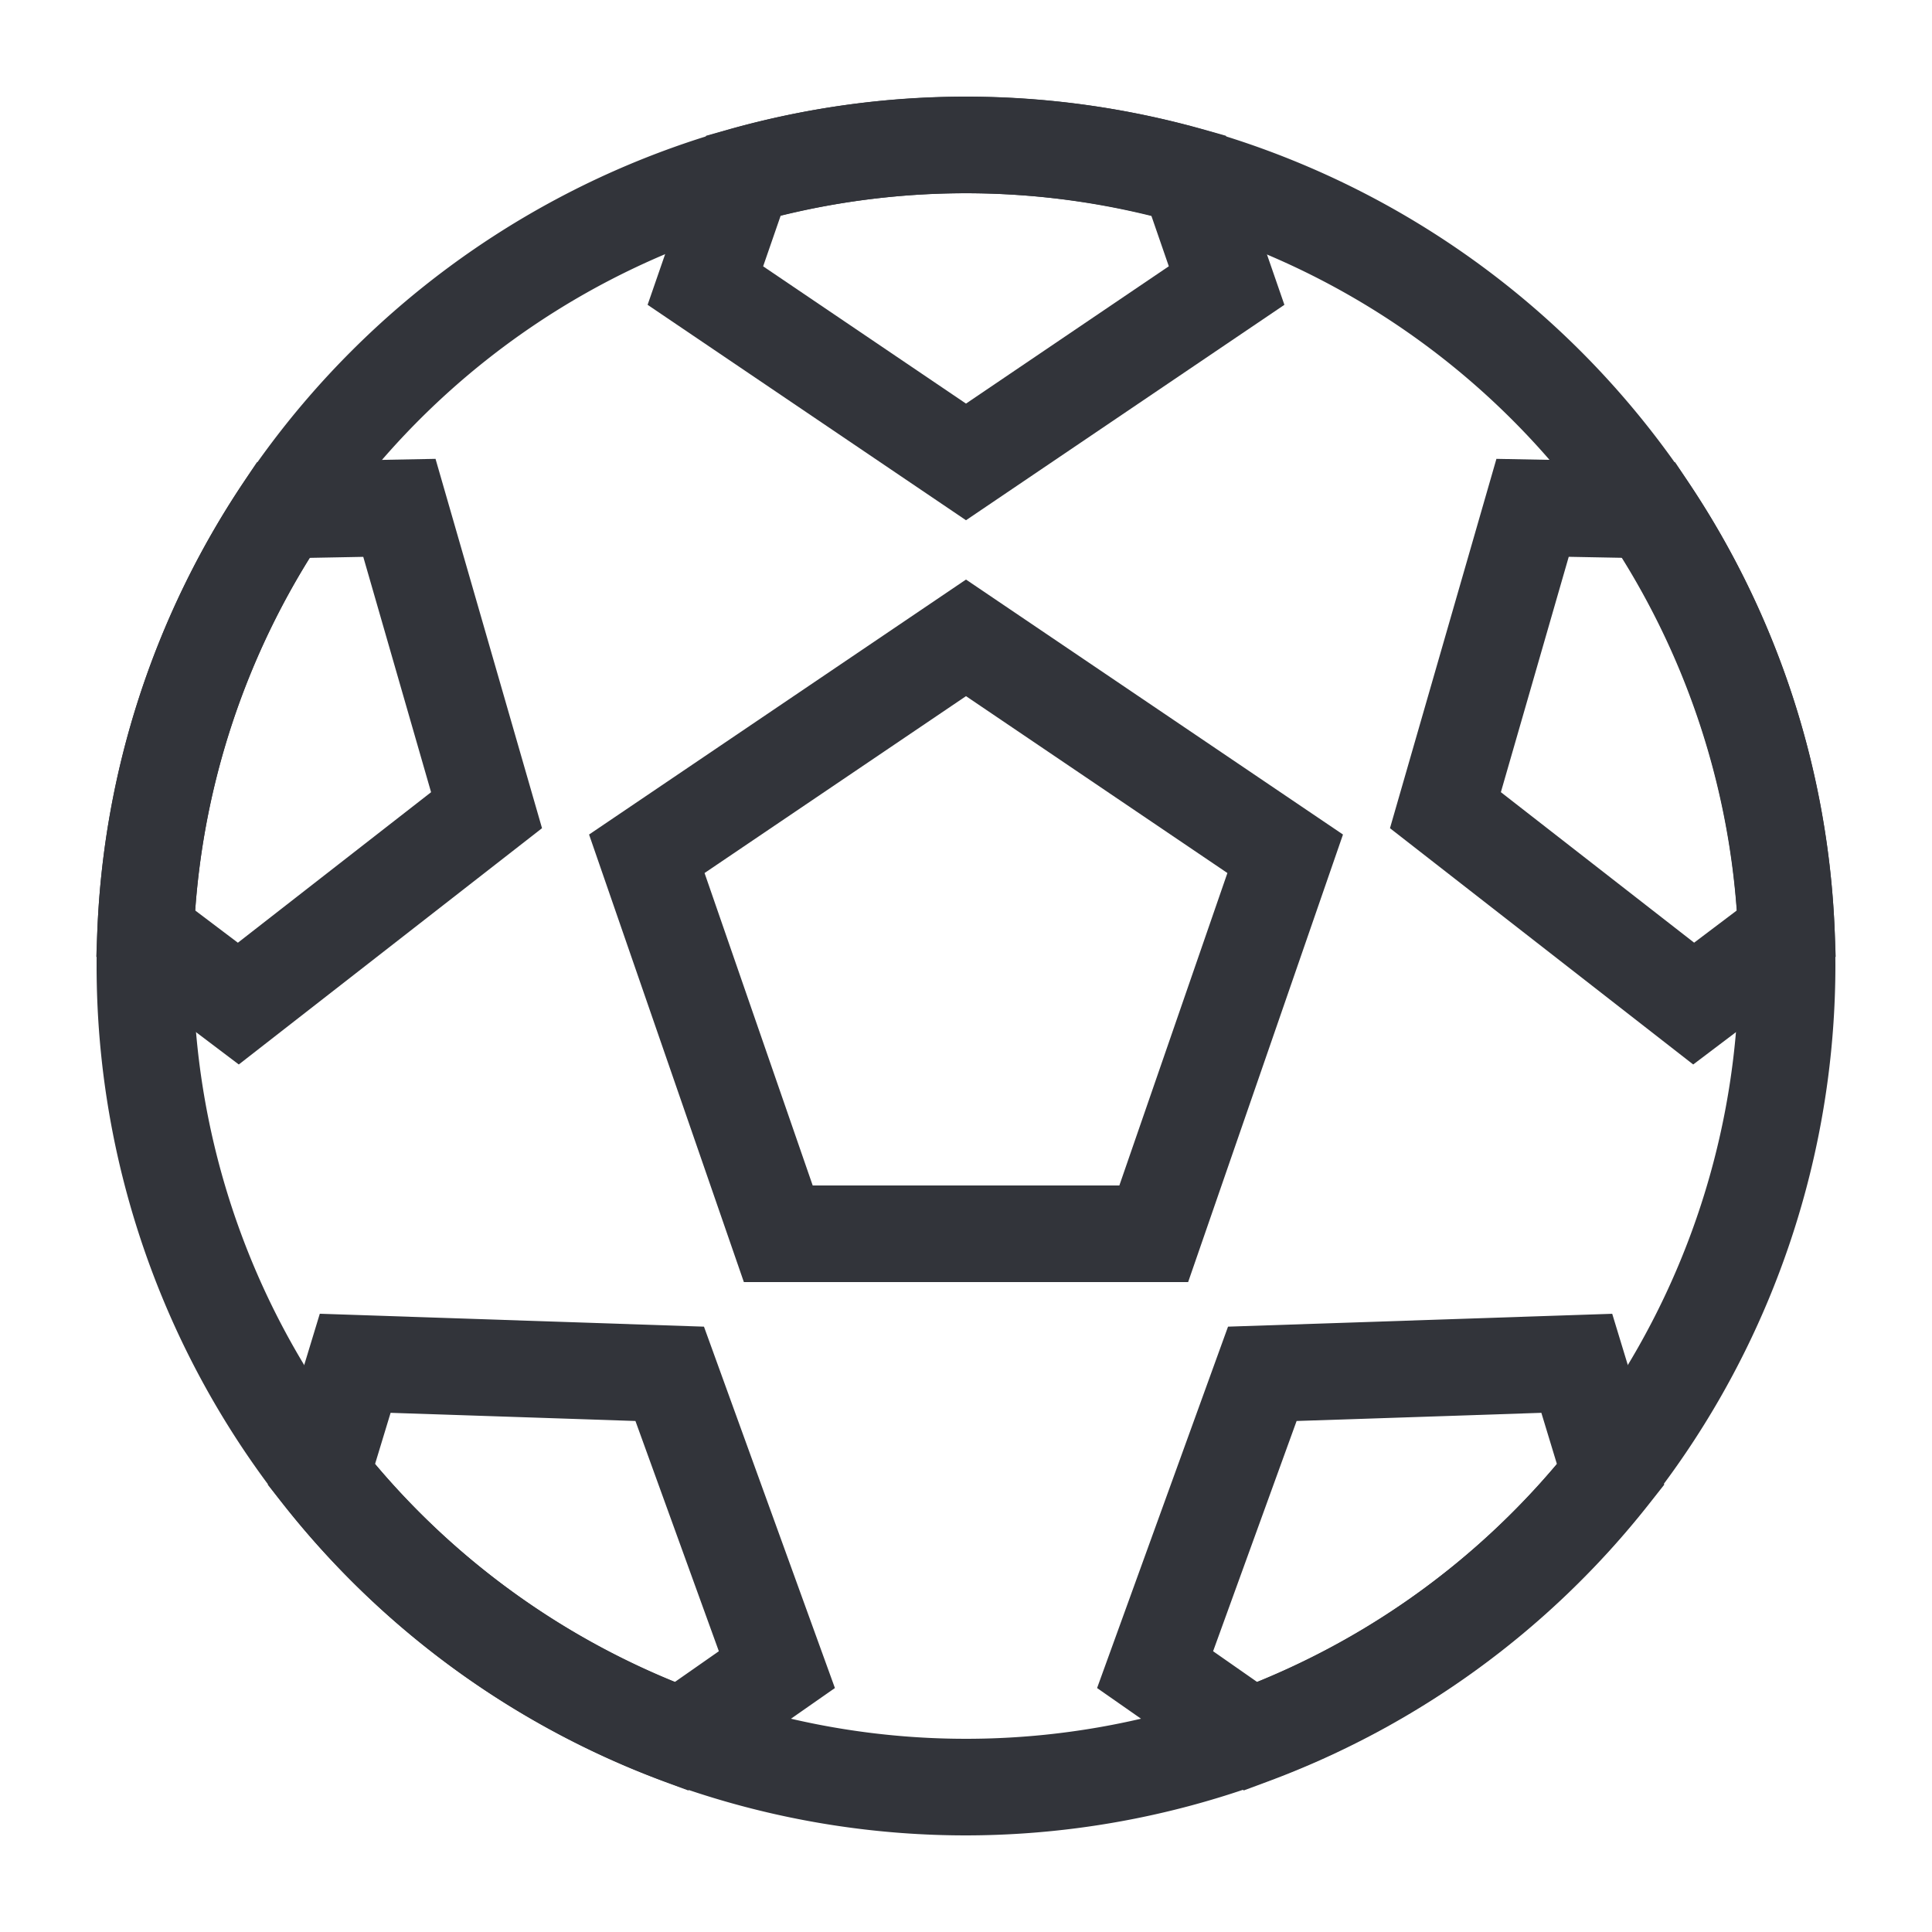 <svg xmlns="http://www.w3.org/2000/svg" viewBox="0 0 40 40">
  <defs>
    <style>
      .cls-1 {
        fill: #32343a;
      }
    </style>
  </defs>
  <g id="Layer_1" data-name="Layer 1">
    <g>
      <path class="cls-1" d="M20,38A18,18,0,1,1,38,20,18.021,18.021,0,0,1,20,38ZM20,4A16,16,0,1,0,36,20,16.018,16.018,0,0,0,20,4Z"/>
      <path class="cls-1" d="M24.599,26.544H15.401l-3.205-9.266L20,11.999l7.805,5.279Zm-7.773-2h6.349l2.237-6.469L20,14.413l-5.413,3.662Z"/>
      <path class="cls-1" d="M35.056,22.039l-6.278-4.892L30.982,9.5l3.699.07.29.435a17.946,17.946,0,0,1,3.015,9.282l.02.521Zm-3.982-5.638,4.001,3.116.885-.668a15.961,15.961,0,0,0-2.37-7.3l-1.111-.021Z"/>
      <path class="cls-1" d="M20,10.771l-6.592-4.46,1.211-3.5.504-.142a18.197,18.197,0,0,1,9.754,0l.504.142,1.211,3.5ZM15.8,5.514,20,8.356l4.199-2.843-.363-1.051a16.201,16.201,0,0,0-7.672,0Z"/>
      <path class="cls-1" d="M4.944,22.039l-2.95-2.23.021-.522a17.94,17.94,0,0,1,3.015-9.282l.29-.435L9.017,9.5l2.205,7.647ZM4.041,18.85l.884.668,4-3.116L7.521,11.529l-1.11.021A15.944,15.944,0,0,0,4.041,18.85Z"/>
      <path class="cls-1" d="M25.751,37.069l-3.037-2.12,2.711-7.482L33.379,27.2l1.077,3.539-.324.411a18.019,18.019,0,0,1-7.891,5.737Zm-.635-2.882.914.638a16.023,16.023,0,0,0,6.204-4.514l-.322-1.06-5.067.169Z"/>
      <path class="cls-1" d="M14.249,37.069l-.49-.181a18.026,18.026,0,0,1-7.89-5.738l-.324-.41L6.621,27.2l7.954.267,2.711,7.482ZM7.765,30.311A16.028,16.028,0,0,0,13.97,34.825l.913-.638L13.156,29.42,8.087,29.251Z"/>
    </g>
  </g>
</svg>
